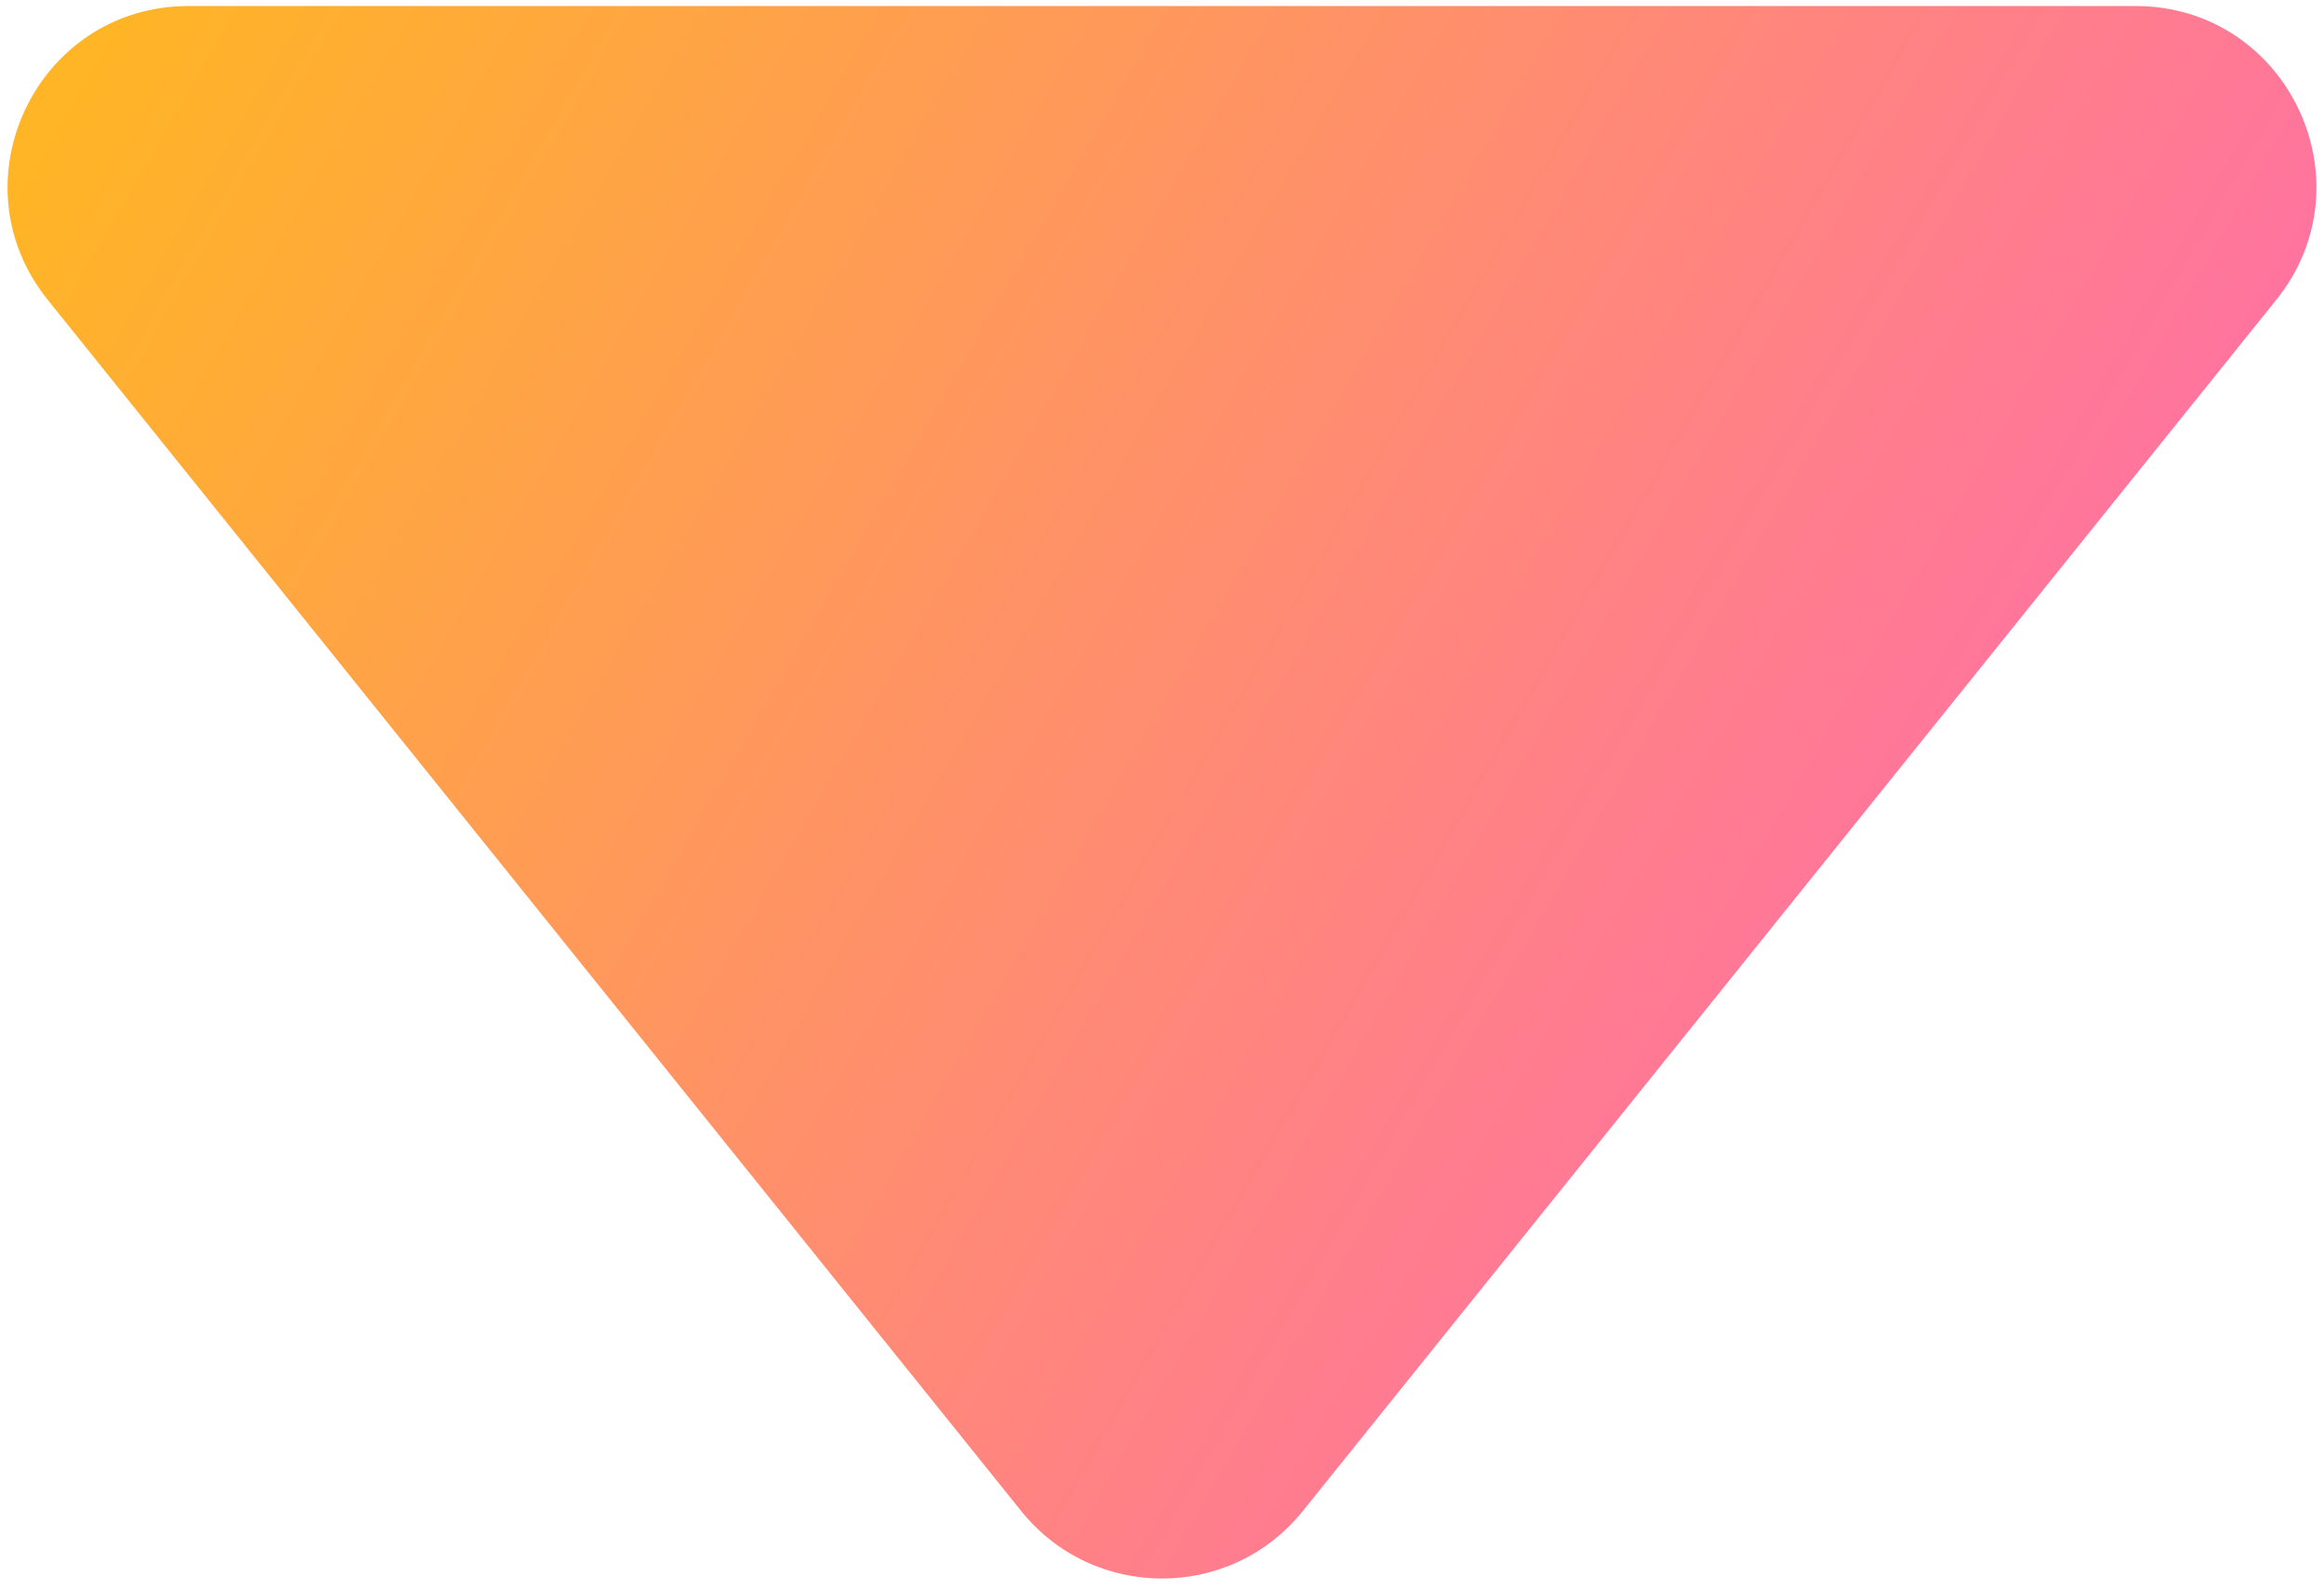 <svg width="193" height="132" viewBox="0 0 193 132" fill="none" xmlns="http://www.w3.org/2000/svg">
<path d="M108.191 125.459C102.186 132.927 90.814 132.927 84.809 125.459L3.965 24.898C-3.926 15.083 3.061 0.5 15.655 0.5L177.345 0.5C189.939 0.5 196.926 15.083 189.035 24.898L108.191 125.459Z" fill="url(#paint0_linear_130_1029)"/>
<defs>
<linearGradient id="paint0_linear_130_1029" x1="11.5" y1="-3.5" x2="223.847" y2="119.075" gradientUnits="userSpaceOnUse">
<stop stop-color="#FFB525"/>
<stop offset="1" stop-color="#FF56D6"/>
</linearGradient>
</defs>
</svg>
